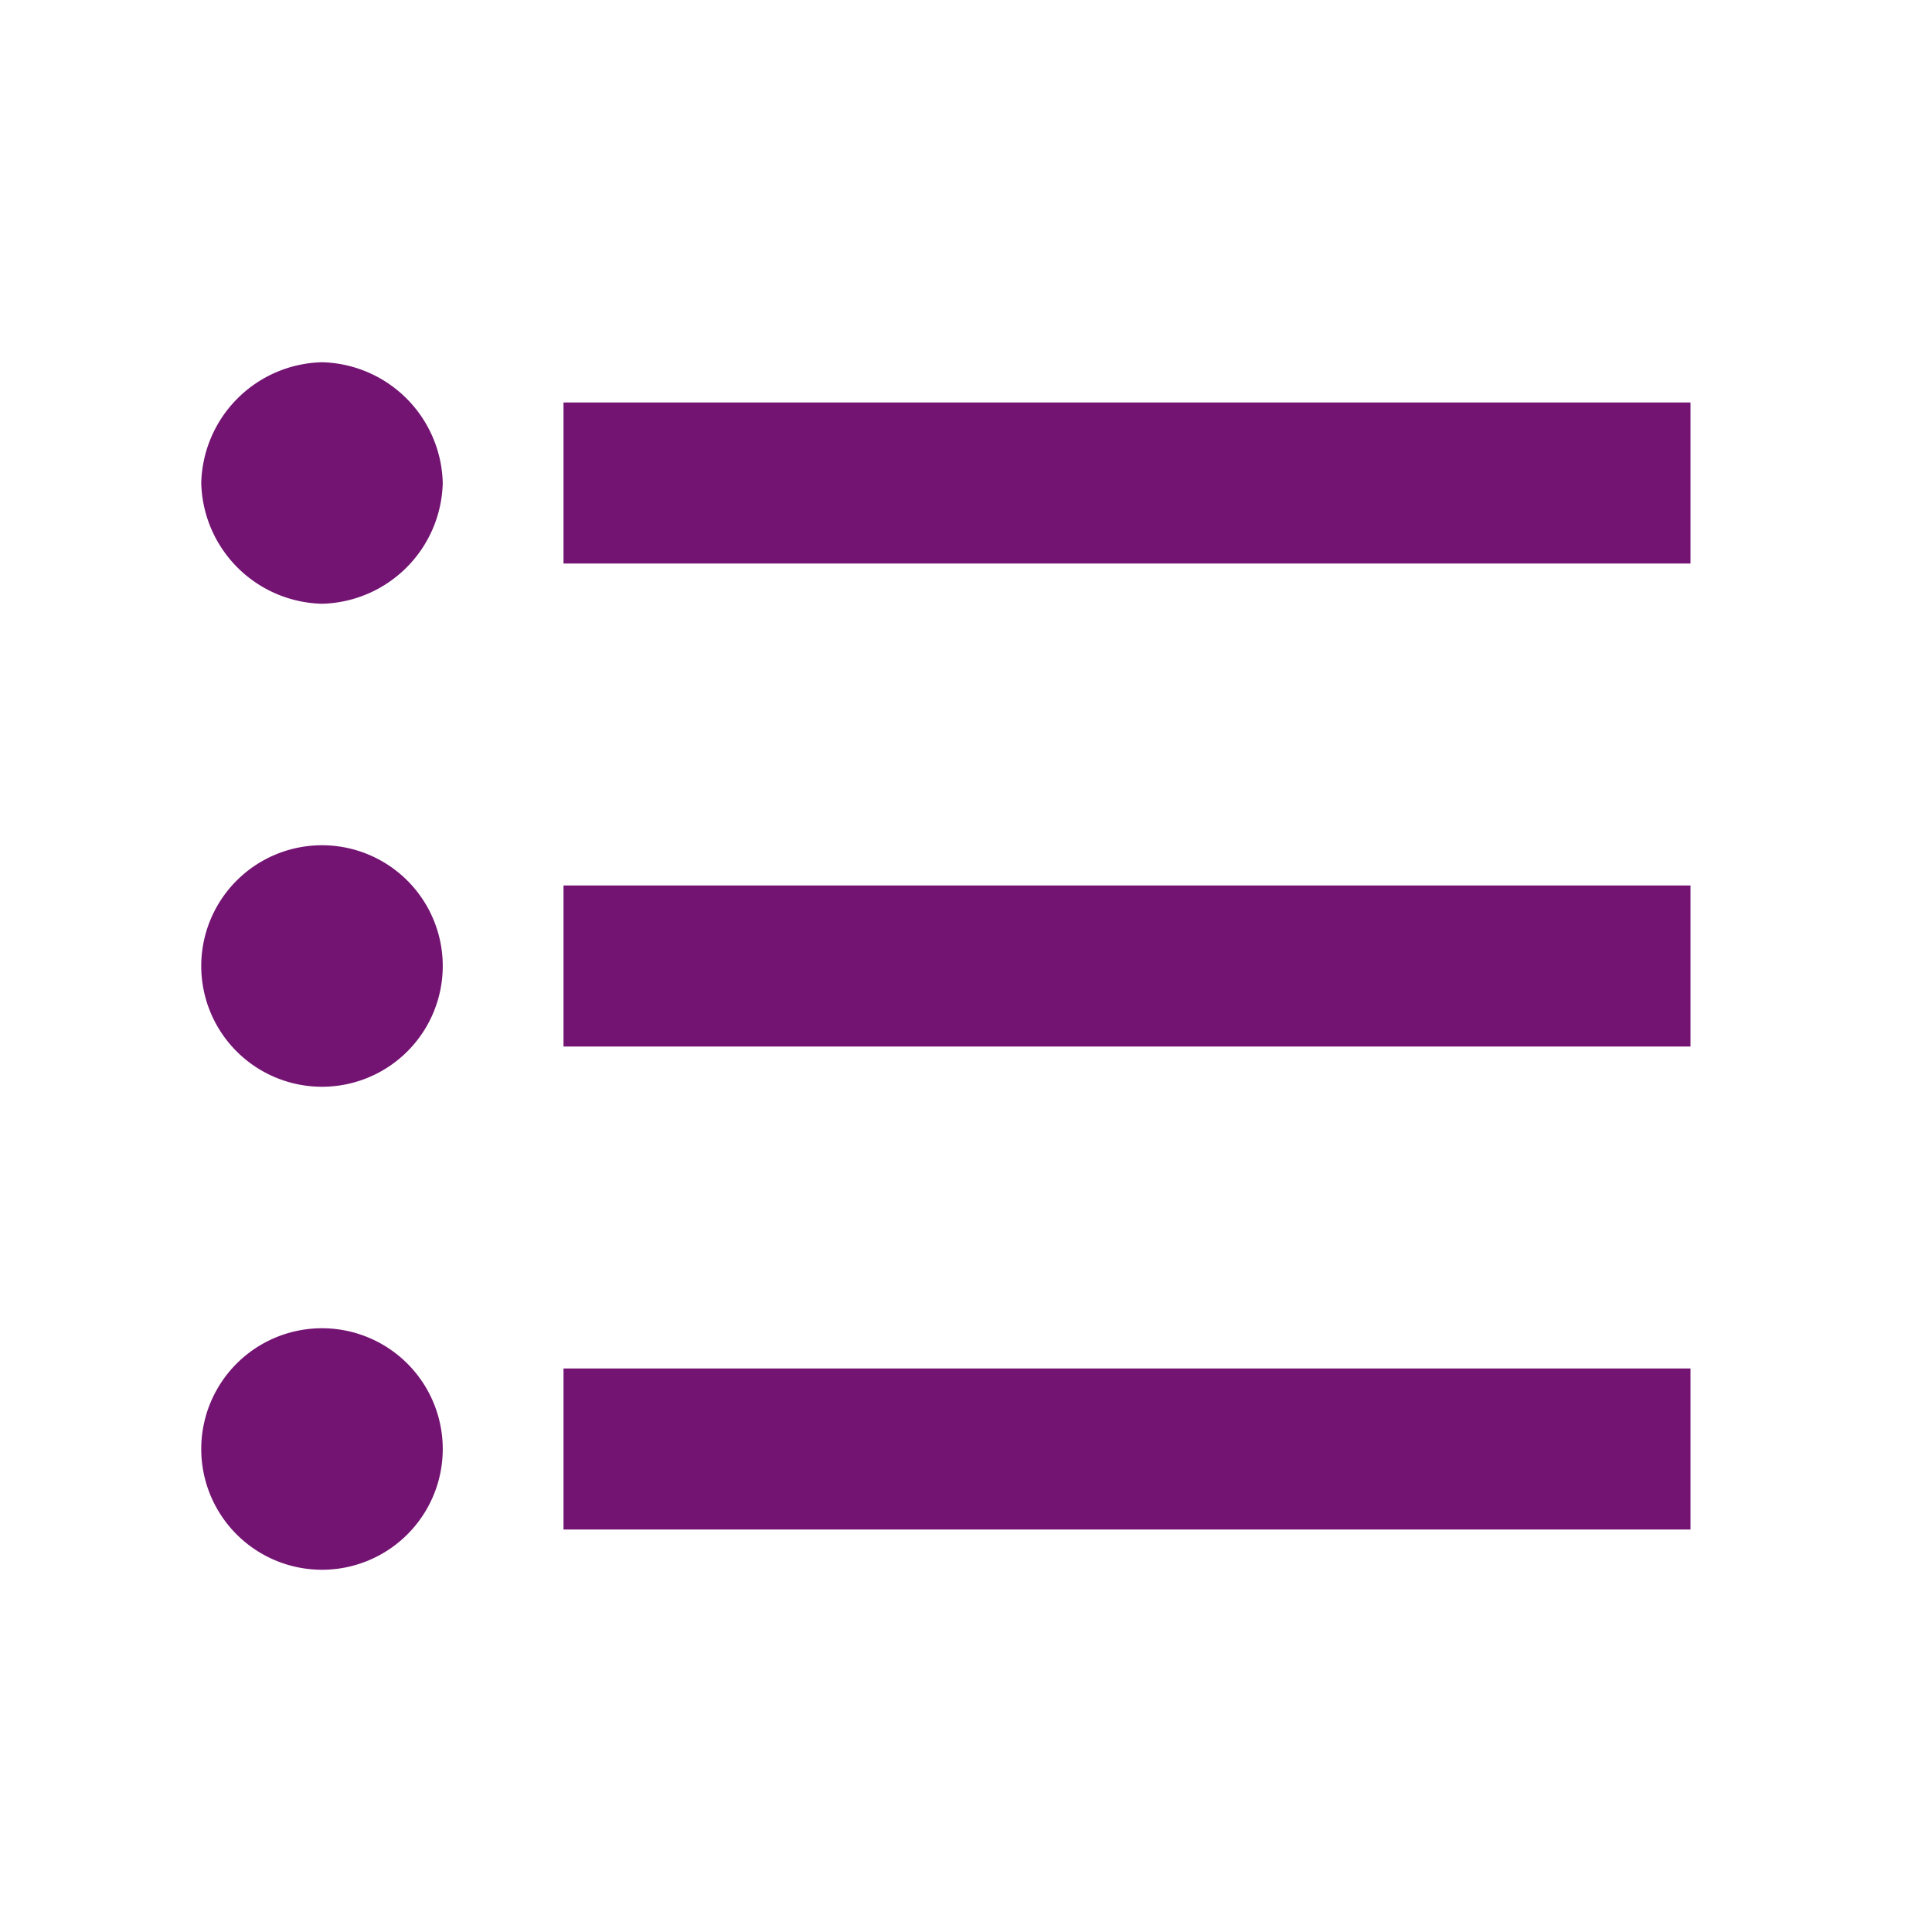 <svg id="Layer_1" data-name="Layer 1" xmlns="http://www.w3.org/2000/svg" width="24" height="24" viewBox="0 0 24 24"><defs><style>.cls-1{fill:#731473;}.cls-2{fill:none;}</style></defs><path class="cls-1" d="M4,10.5a1.5,1.5,0,0,0,0,3,1.5,1.5,0,0,0,0-3Zm0-6A1.538,1.538,0,0,0,2.5,6,1.538,1.538,0,0,0,4,7.5,1.538,1.538,0,0,0,5.5,6,1.538,1.538,0,0,0,4,4.5Zm0,12a1.5,1.5,0,0,0,0,3,1.5,1.5,0,0,0,0-3ZM7,19H21V17H7Zm0-6H21V11H7ZM7,5V7H21V5Z"/><path class="cls-2" d="M0,0H24V24H0Z"/></svg>